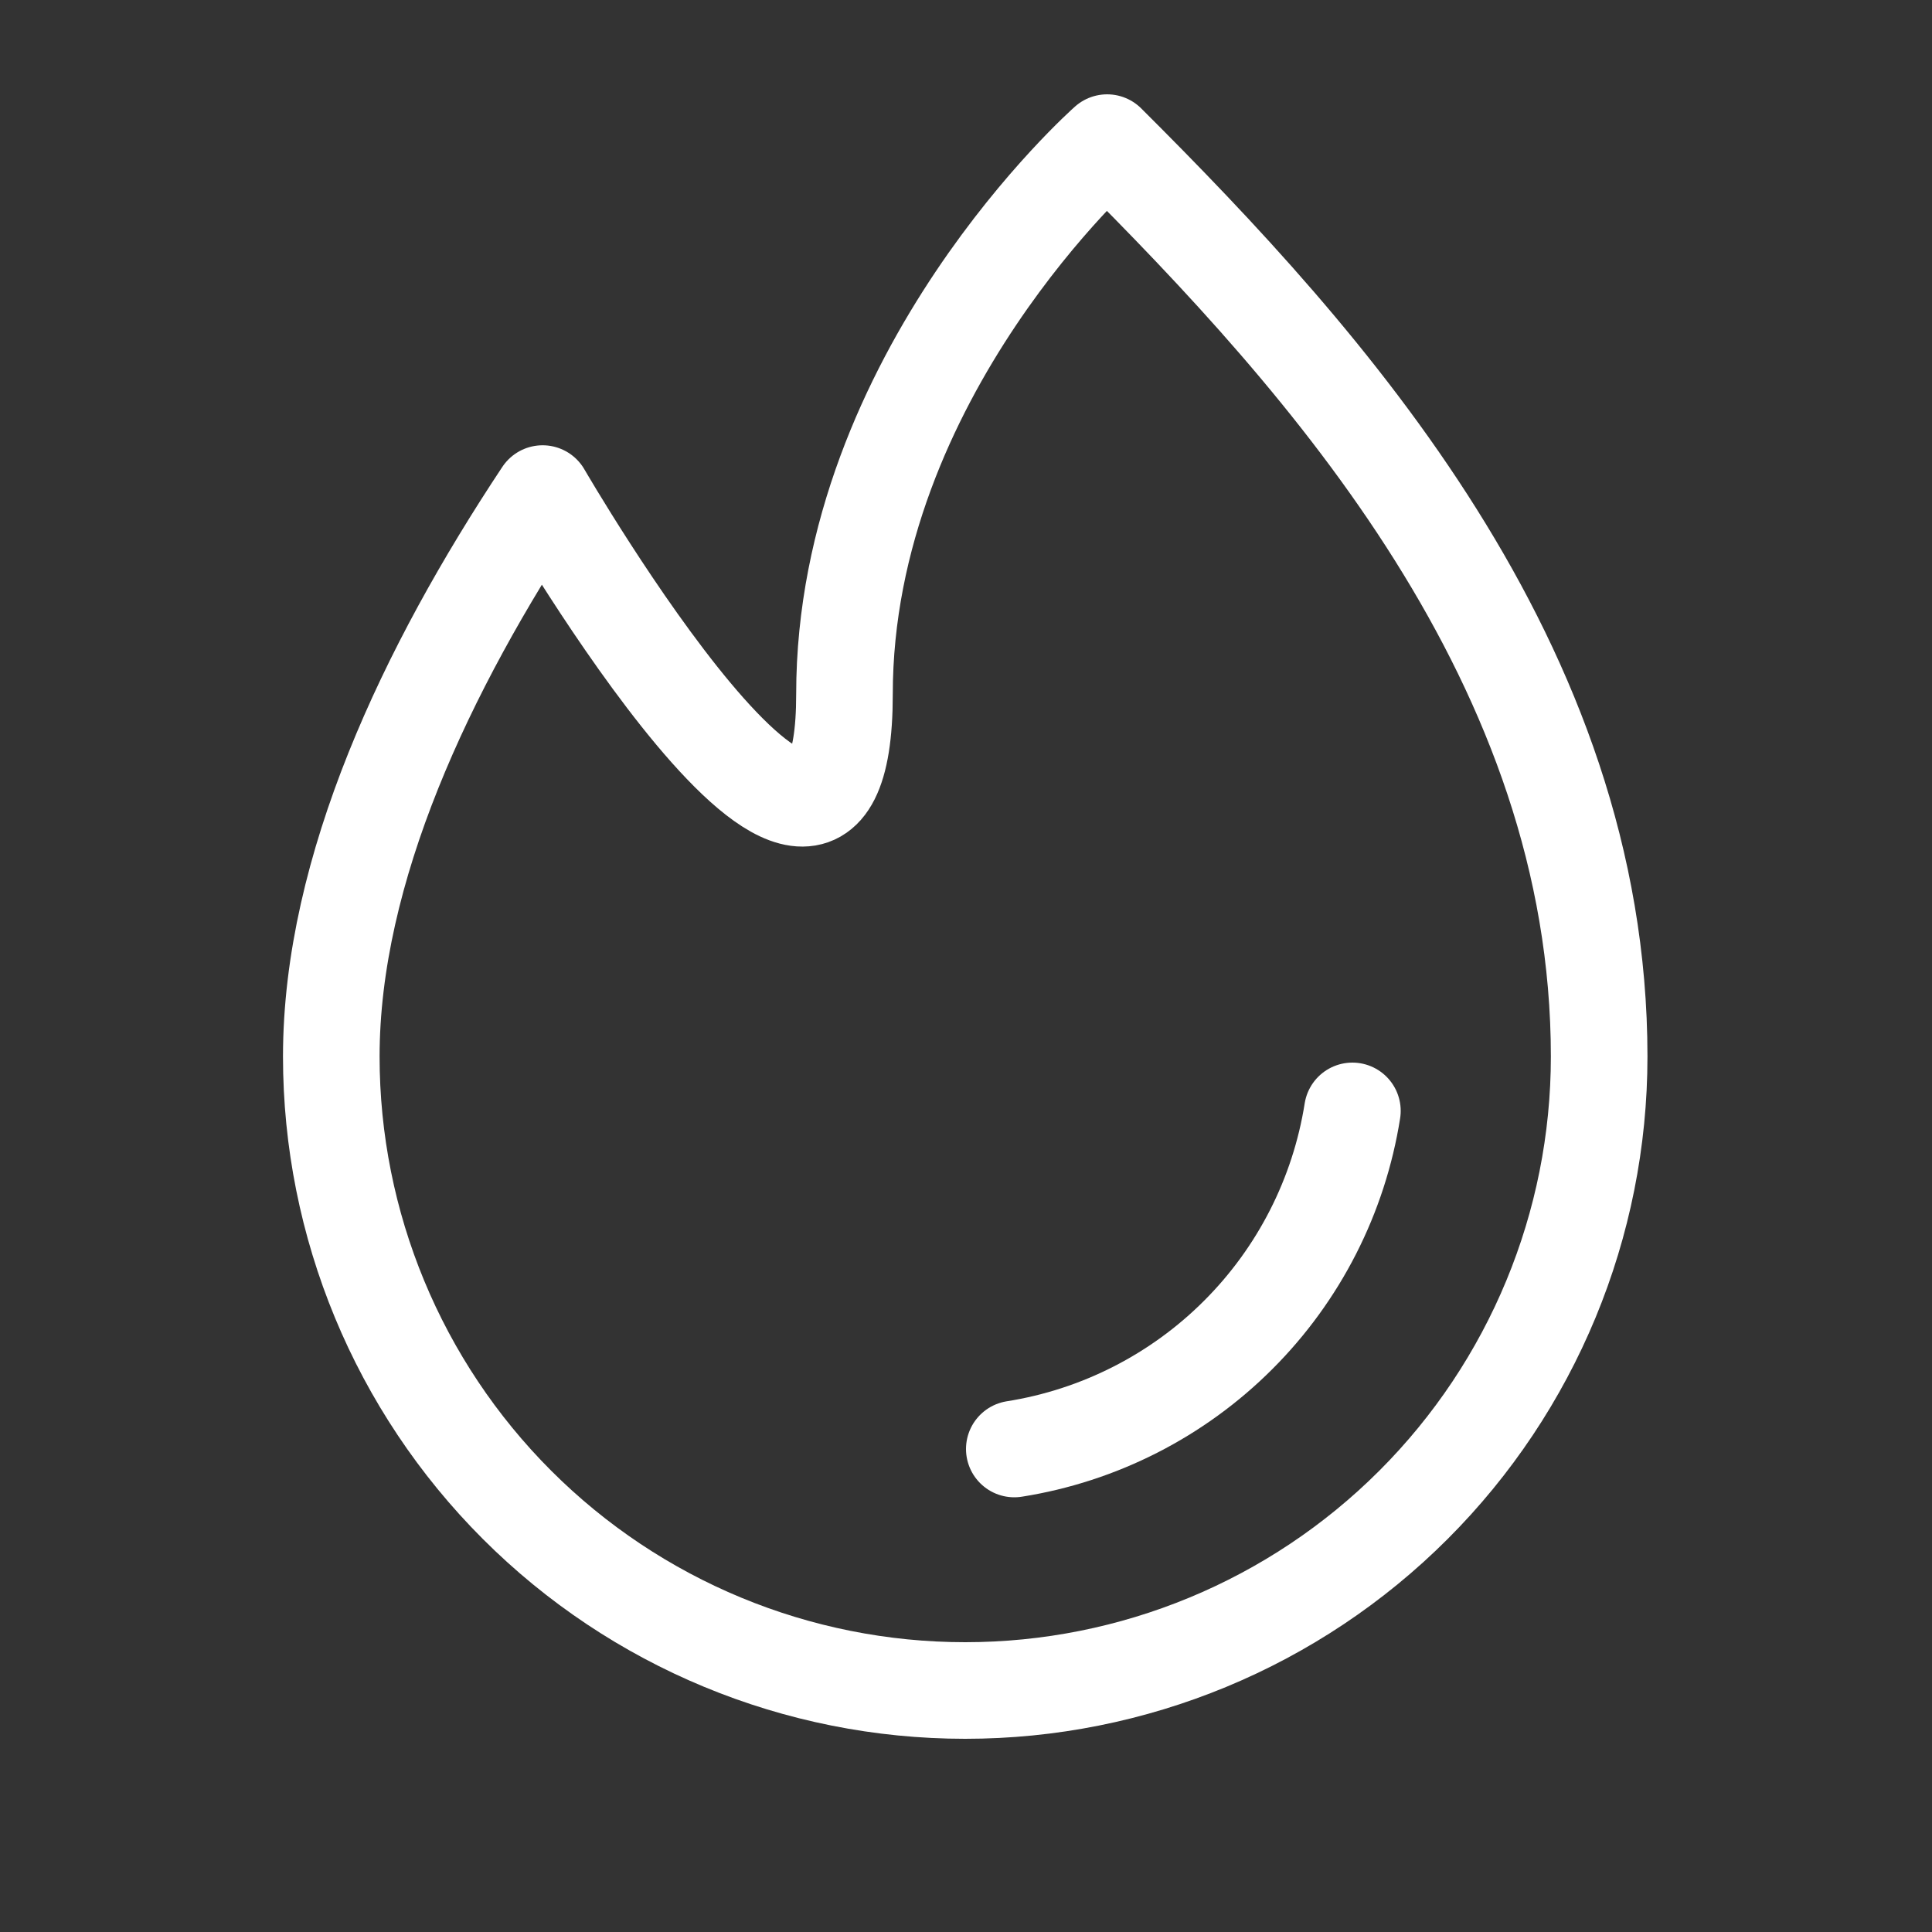 <svg width="40" height="40" viewBox="0 0 40 40" fill="none" xmlns="http://www.w3.org/2000/svg">
<rect x="0" y="0" width="40" height="40" fill="#333333" stroke="none"/>
<g clip-path="url(#clip0_734_5220)">
<path d="M11.234 10.219C8.828 13.844 6.859 18 6.859 21.875C6.859 25.356 8.242 28.694 10.704 31.156C13.165 33.617 16.503 35 19.984 35C23.465 35 26.804 33.617 29.265 31.156C31.727 28.694 33.109 25.356 33.109 21.875C33.109 13.75 27.484 7.5 22.922 2.953C22.922 2.953 17.484 7.75 17.484 14.375C17.484 21 11.234 10.219 11.234 10.219Z" stroke="white" stroke-width="2" stroke-linecap="round" stroke-linejoin="round"/>
<path d="M28 23C27.722 24.756 26.895 26.38 25.637 27.637C24.38 28.895 22.756 29.722 21 30" stroke="white" stroke-width="2" stroke-linecap="round" stroke-linejoin="round"/>
</g>
<defs>
<clipPath id="clip0_734_5220">
<rect width="40" height="40" fill="white"/>
</clipPath>
</defs>
</svg>
